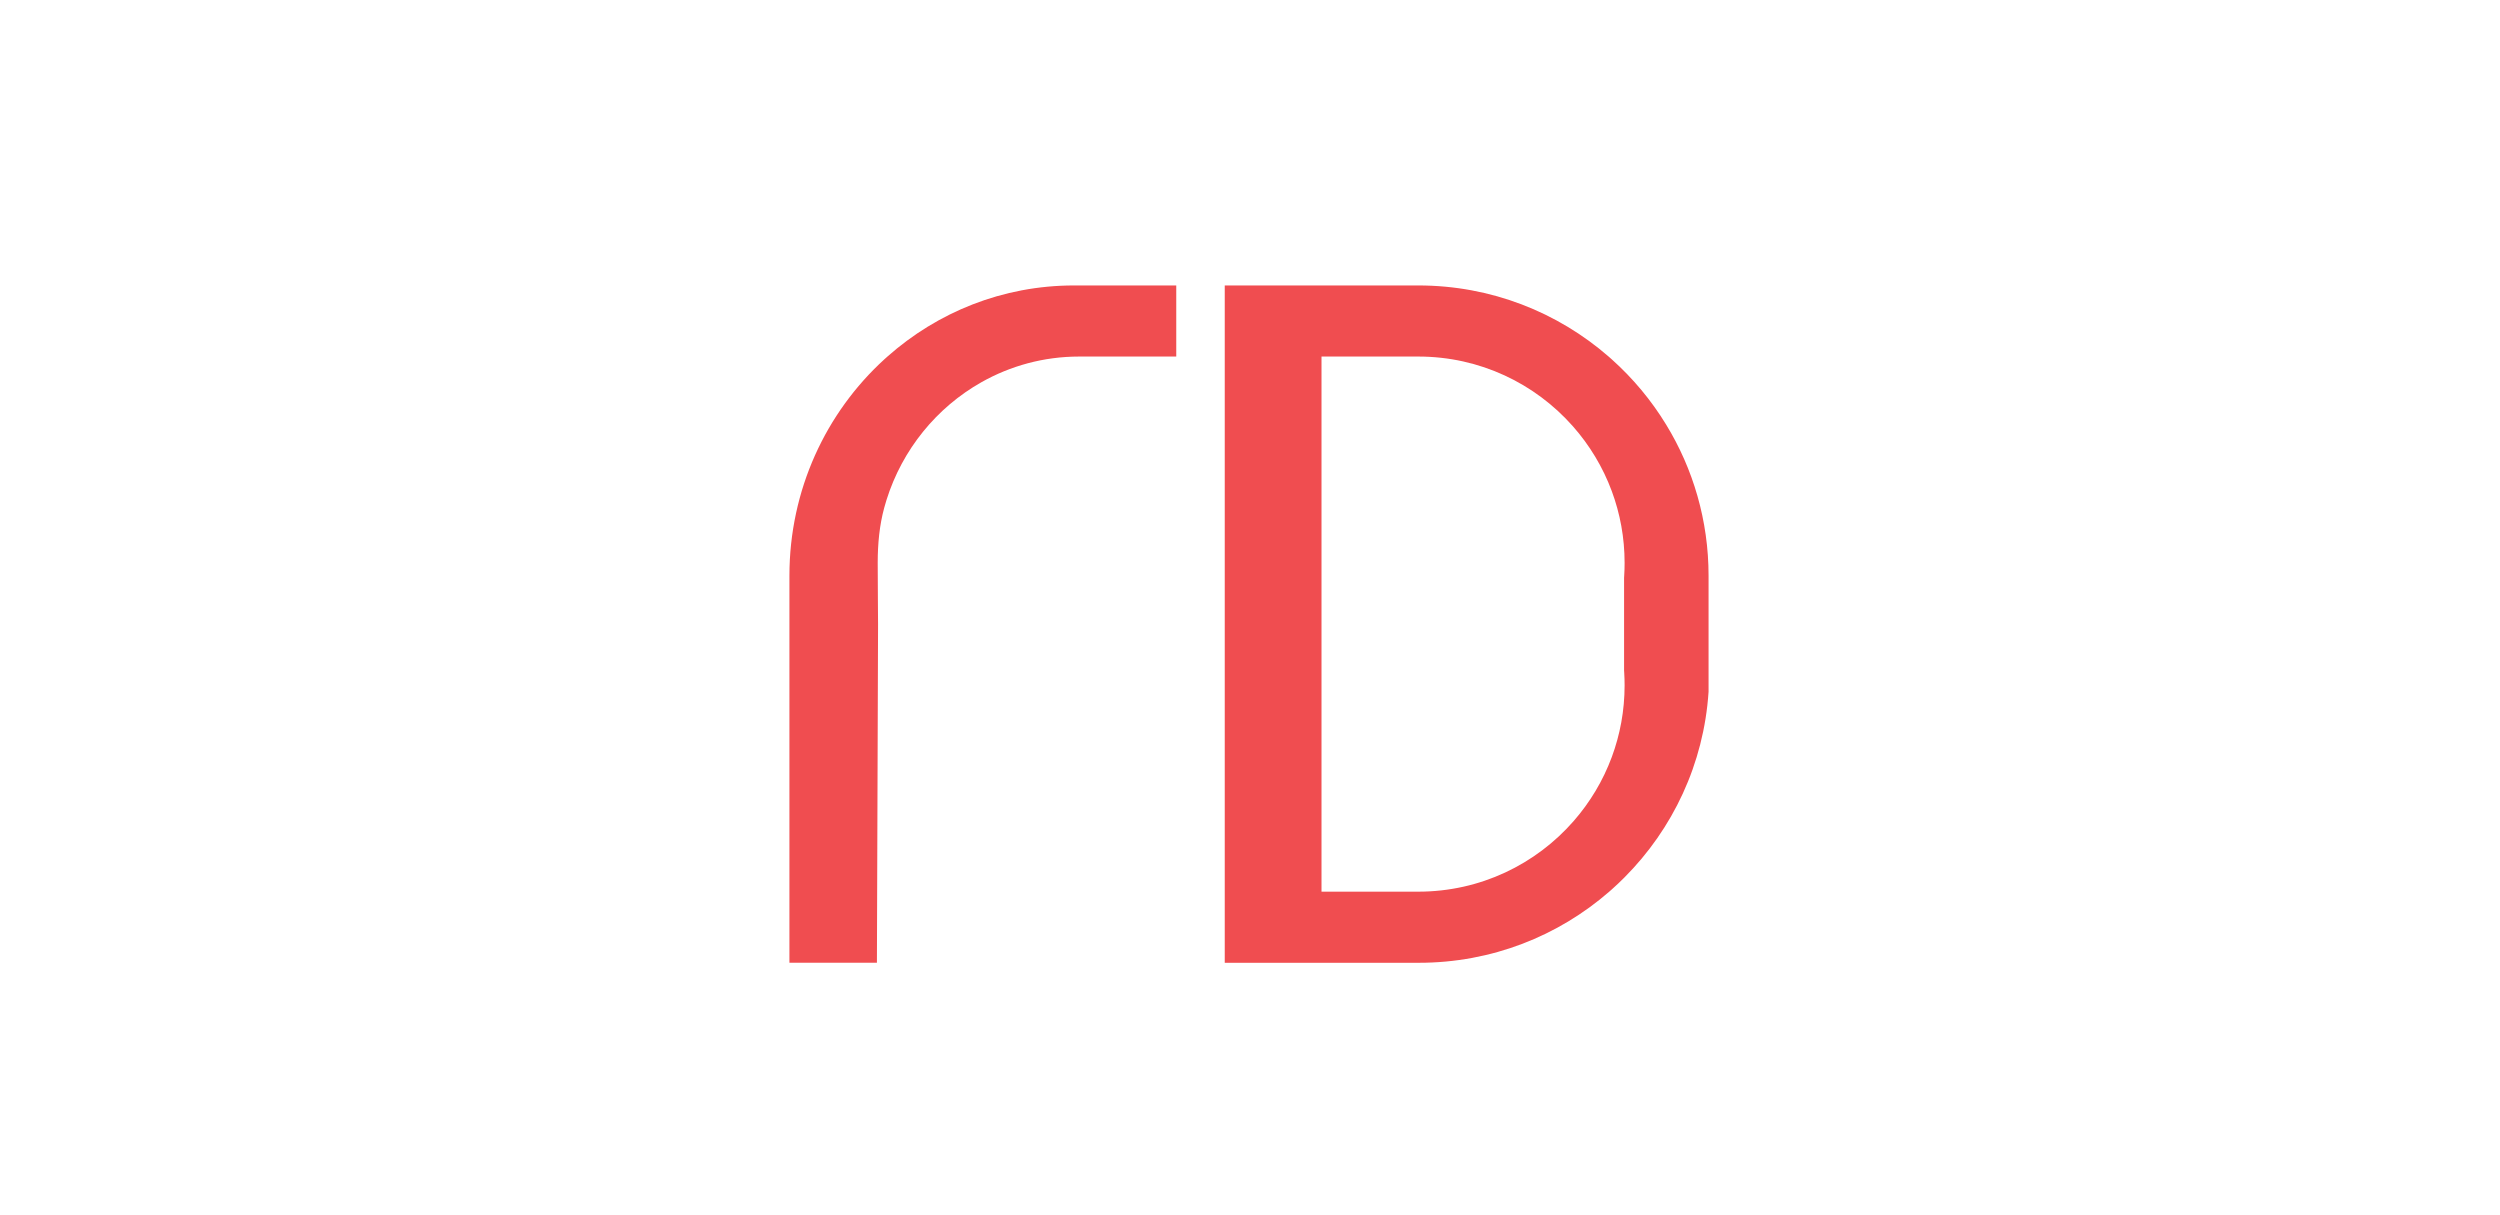 <?xml version="1.0" encoding="UTF-8"?>
<svg id="Layer_2" data-name="Layer 2" xmlns="http://www.w3.org/2000/svg" viewBox="0 0 1138.91 553.4">
  <defs>
    <style>
      .cls-1 {
        fill: #f04d50;
      }
    </style>
  </defs>
  <path class="cls-1" d="M759.05,193.47c-6.76-11.1-15.13-21.12-24.77-29.75-.48-.44-.97-.86-1.46-1.29-23.22-20.18-53.54-32.39-86.71-32.39h-88.16v308.57h88.45c33.18,0,63.5-12.21,86.71-32.4.39-.33.78-.68,1.17-1.03,2-1.77,3.95-3.63,5.83-5.52,21.9-21.99,36.1-51.62,38.25-84.53v-52.84c0-25.2-7.06-48.78-19.31-68.82ZM739.94,306.51c.11,1.89.17,3.78.17,5.7,0,11.48-2.06,22.48-5.83,32.66-3.99,10.78-9.91,20.62-17.33,29.12-17.23,19.75-42.58,32.22-70.84,32.22h-44.08v-243.78h44.08c28.08,0,53.28,12.31,70.5,31.83,7.58,8.59,13.62,18.58,17.67,29.51,3.77,10.17,5.83,21.17,5.83,32.66,0,2.01-.06,4-.19,5.99,0,.25-.03.51-.05.79v42.23c.02.35.05.72.07,1.07Z"/>
  <path class="cls-1" d="M535.86,130.04v32.39h-44.21c-16.17,0-31.35,4.24-44.56,11.7-20.37,11.5-36.03,30.64-43.23,53.63-.37,1.15-.71,2.31-1.02,3.48-2.19,8.02-2.99,16.46-2.99,25.19,0,12.24.16,20.35.16,28.09l-.52,154.08h-39.86v-176.31c0-39.17,16.69-74.35,43.22-98.57.48-.44.95-.87,1.44-1.29,22.76-20.18,52.48-32.39,85-32.39h46.57Z"/>
</svg>